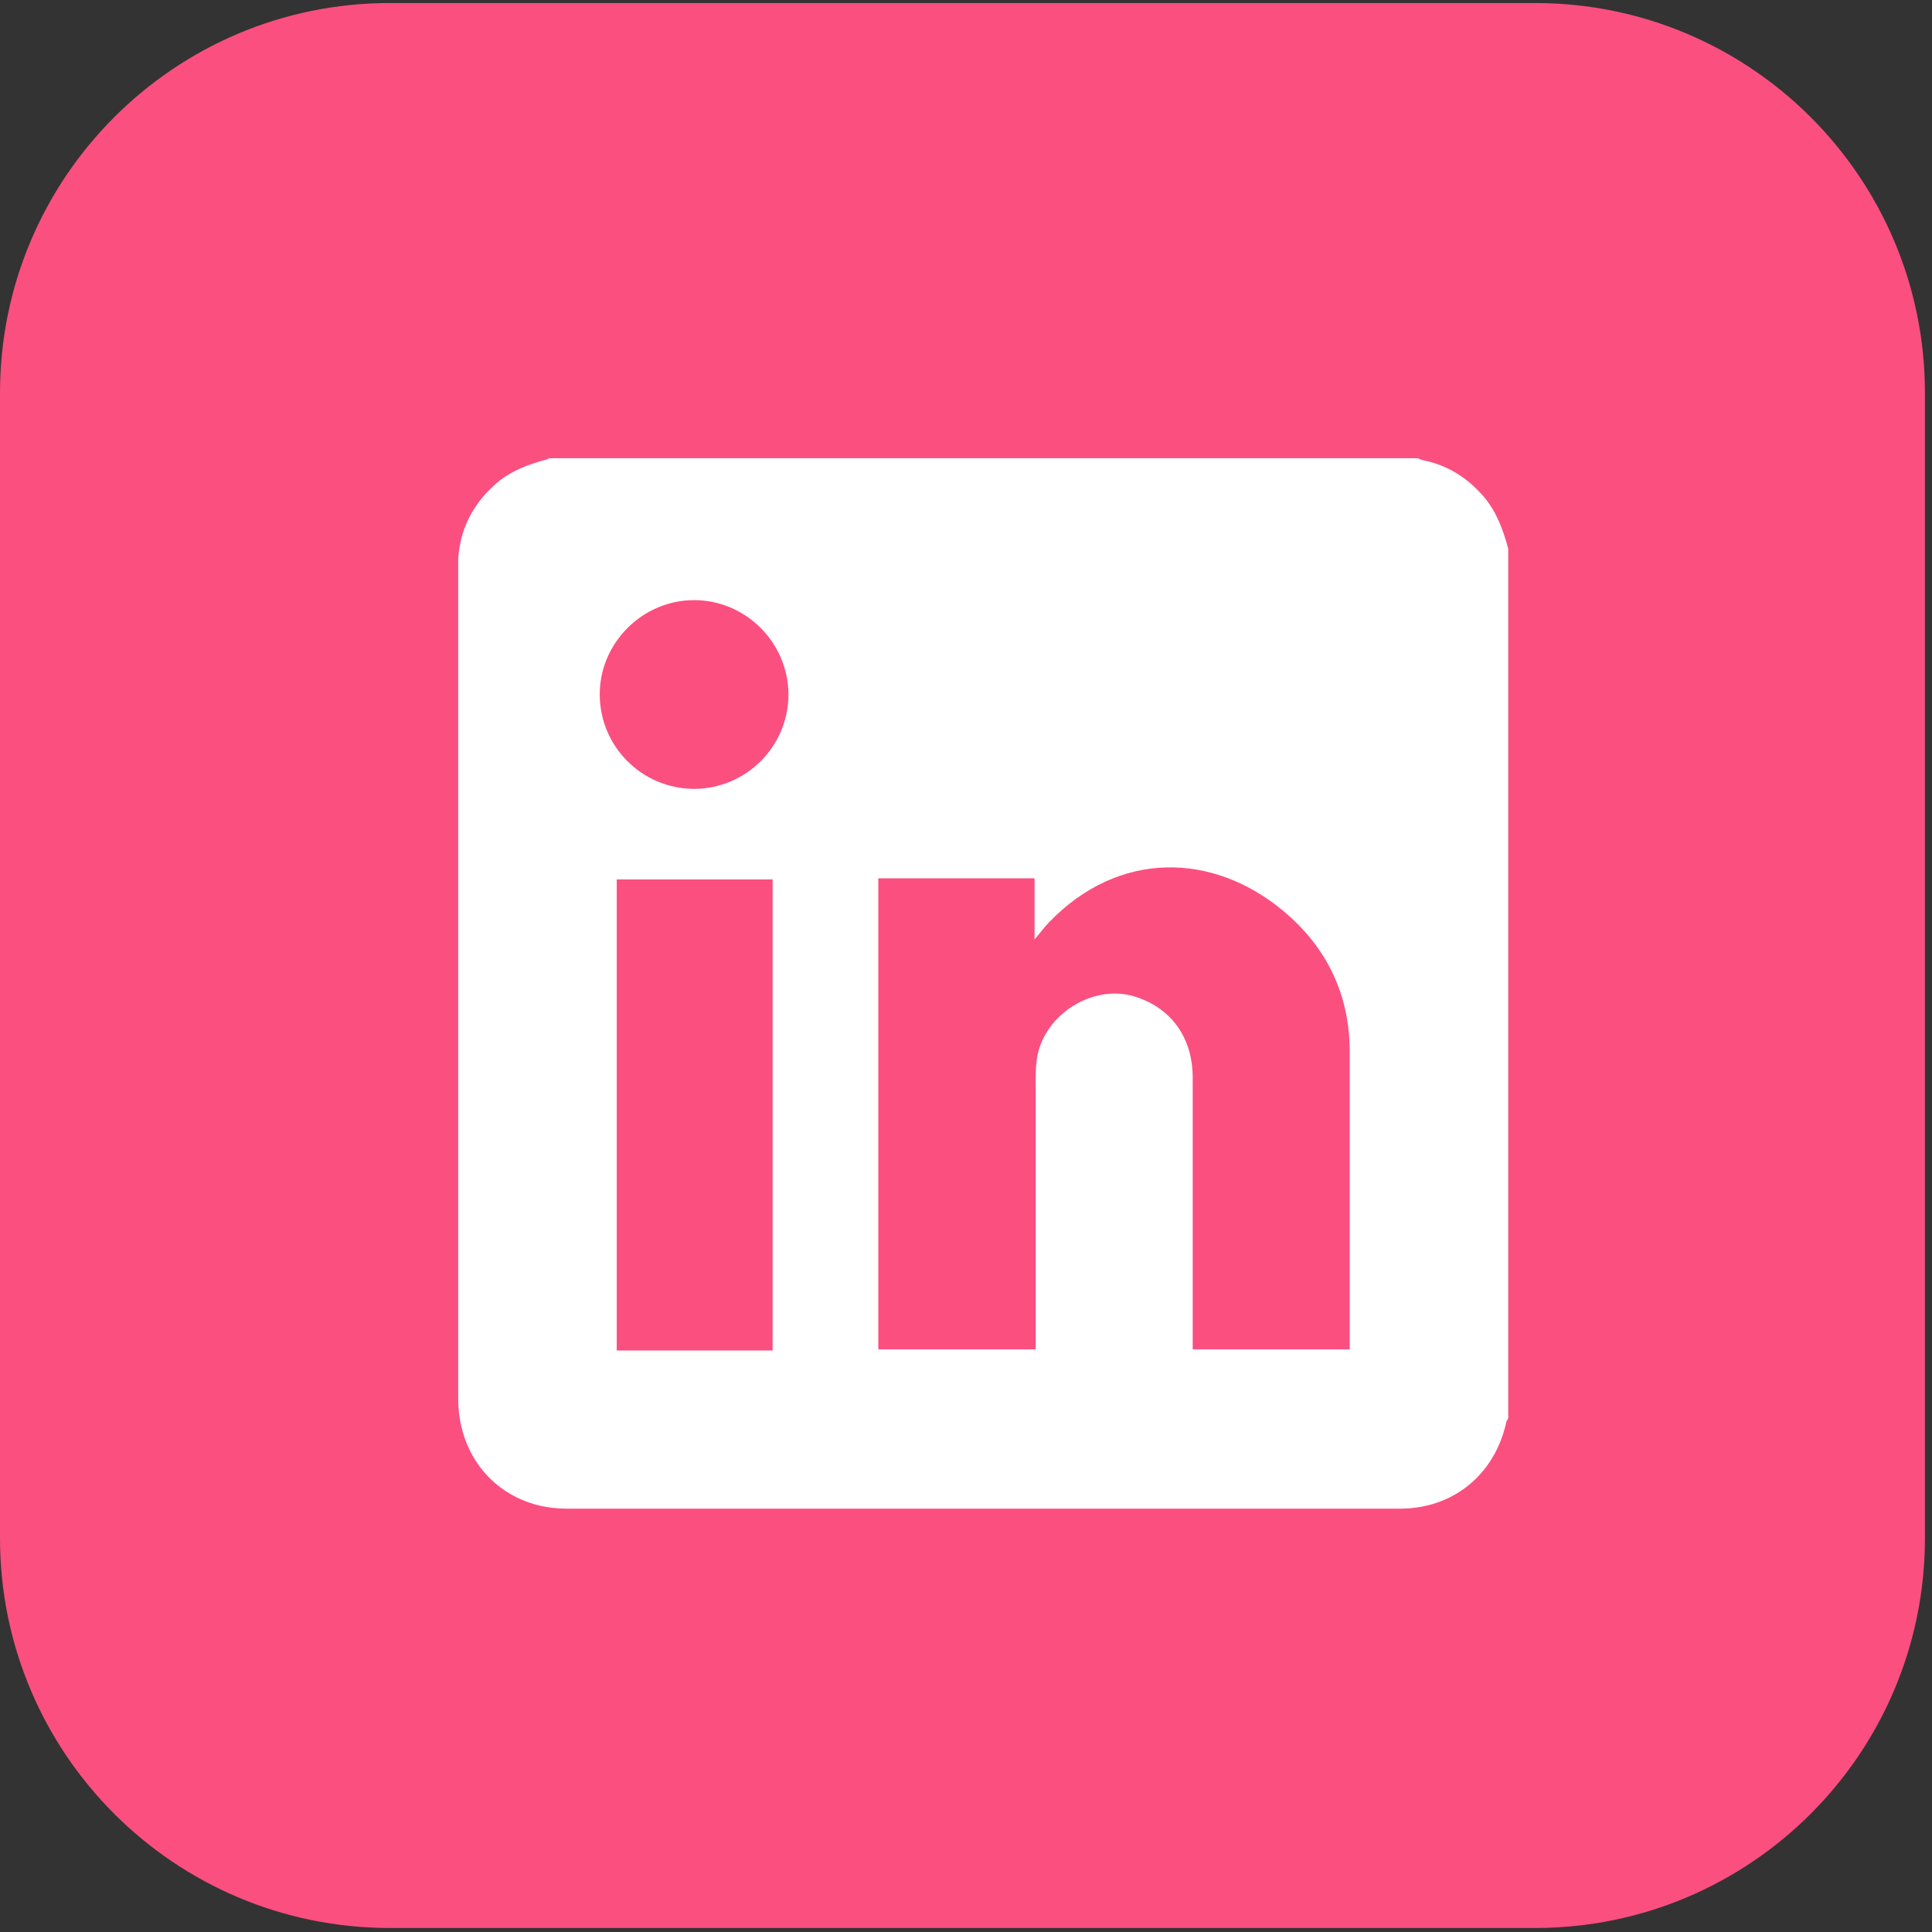 <svg width="91" height="91" viewBox="0 0 91 91" fill="none" xmlns="http://www.w3.org/2000/svg">
<rect x="0" y="0" width="91" height="91" fill="#333333" stroke="none"/>
<path d="M72.302 0.142H18.364C8.222 0.142 0 8.365 0 18.507V72.447C0 82.589 8.222 90.811 18.364 90.811H72.302C82.445 90.811 90.667 82.589 90.667 72.447V18.507C90.667 8.365 82.445 0.142 72.302 0.142Z" fill="#FB4F80"/>
<path d="M25.831 21.583C39.484 21.583 53.138 21.583 66.791 21.583C66.862 21.618 66.933 21.654 67.004 21.672C68.178 21.903 69.138 22.507 69.92 23.432C70.506 24.143 70.809 24.979 71.04 25.85V66.811C71.04 66.811 70.969 66.918 70.951 66.971C70.418 69.442 68.462 71.06 65.938 71.06C52.853 71.06 39.769 71.06 26.684 71.06C26.24 71.06 25.778 71.007 25.351 70.9C23.075 70.331 21.6 68.358 21.582 65.922C21.582 52.873 21.582 39.806 21.582 26.756C21.582 26.614 21.582 26.472 21.582 26.33C21.671 24.943 22.24 23.805 23.271 22.863C24 22.187 24.889 21.867 25.831 21.619V21.583ZM48.782 63.593V62.953C48.782 58.953 48.782 54.971 48.782 50.971C48.782 50.668 48.782 50.366 48.818 50.046C49.013 47.895 51.395 46.312 53.44 46.935C55.164 47.468 56.178 48.873 56.178 50.757C56.178 54.828 56.178 58.9 56.178 62.971C56.178 63.166 56.178 63.344 56.178 63.557H63.573C63.573 63.415 63.573 63.309 63.573 63.202C63.573 58.651 63.573 54.099 63.573 49.53C63.573 46.864 62.506 44.641 60.48 42.935C57.138 40.126 52.693 40.037 49.422 43.432C49.209 43.646 49.031 43.895 48.729 44.25V41.37H41.369V63.557H48.746L48.782 63.593ZM36.391 63.611V41.423H29.049V63.611H36.391ZM37.138 32.73C37.138 30.276 35.129 28.267 32.693 28.267C30.24 28.267 28.231 30.312 28.249 32.73C28.267 35.183 30.24 37.139 32.675 37.157C35.129 37.157 37.12 35.183 37.138 32.73Z" fill="white"/>
</svg>
